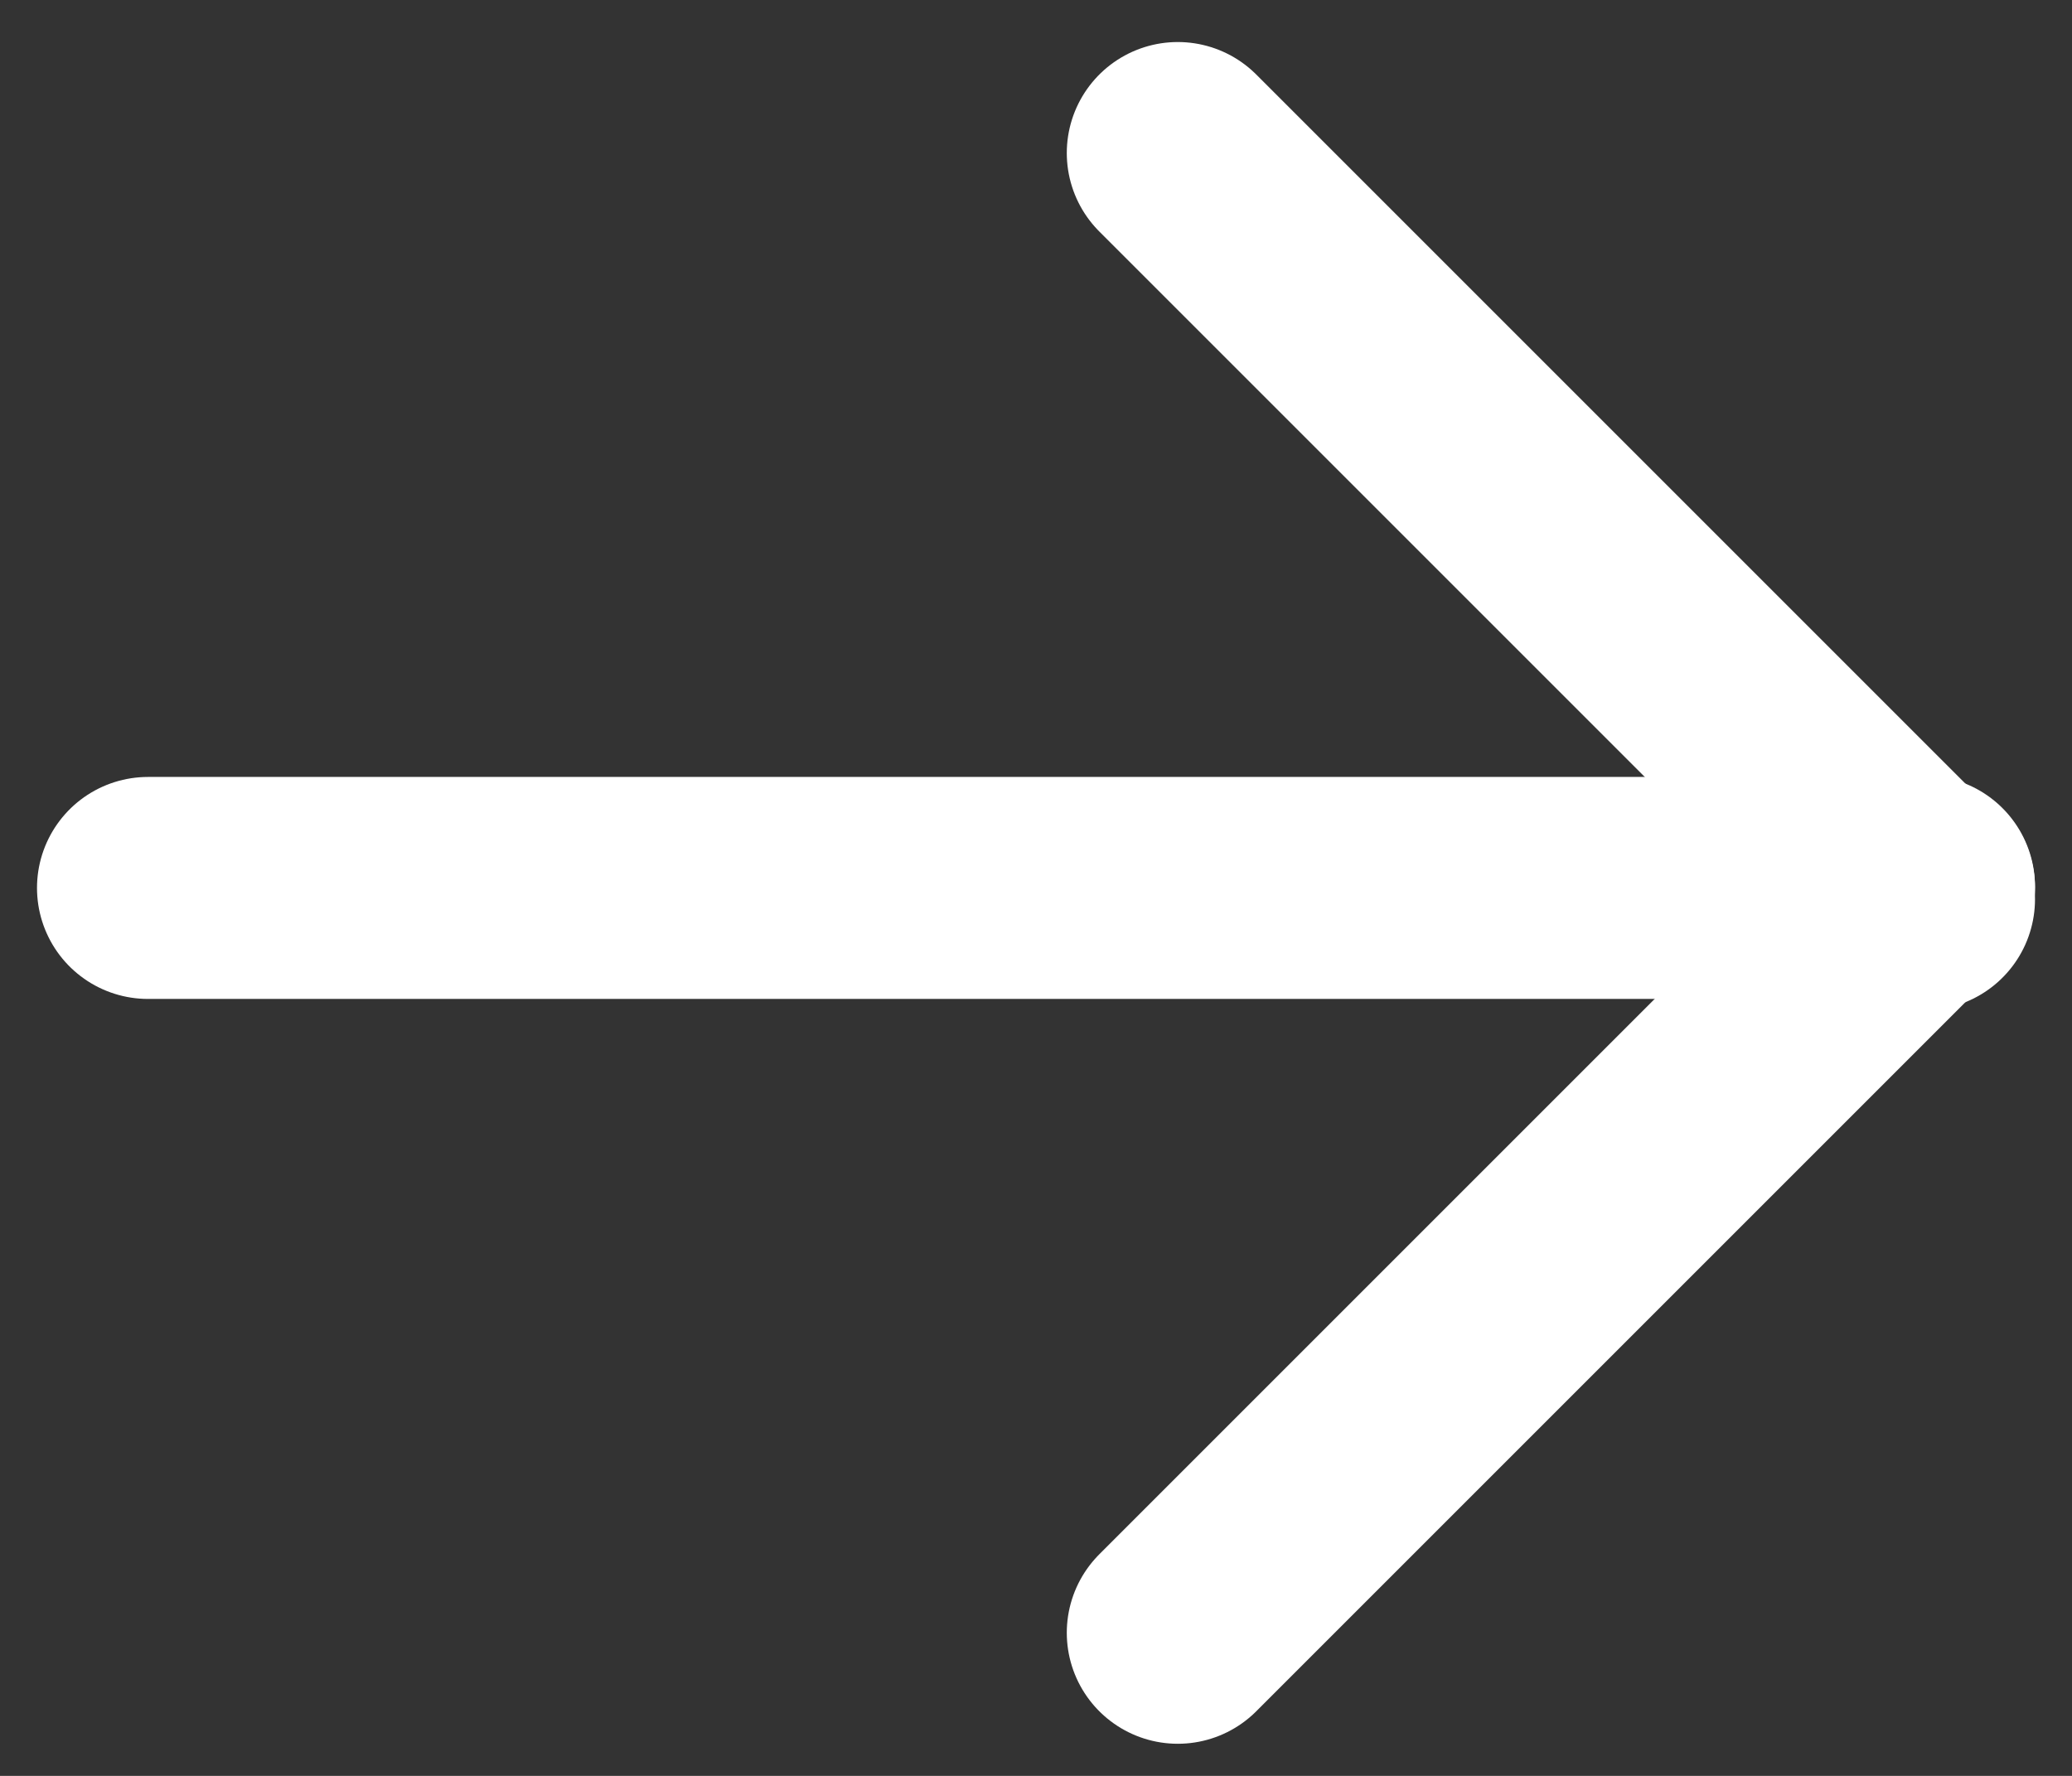 <svg viewBox="0 0 14 12" xmlns="http://www.w3.org/2000/svg"><rect x="0" y="0" width="14" height="12" fill="#333333" stroke="none"/><g style="stroke:#fff;fill:none;fill-rule:evenodd;stroke-linecap:round;stroke-linejoin:round;stroke-width:1.5" transform="translate(-4 -6)"><path d="m5 12h12"/><path d="m17 12.076-5.042-5.042"/><path d="m17 11.991-5.042 5.042"/></g></svg>